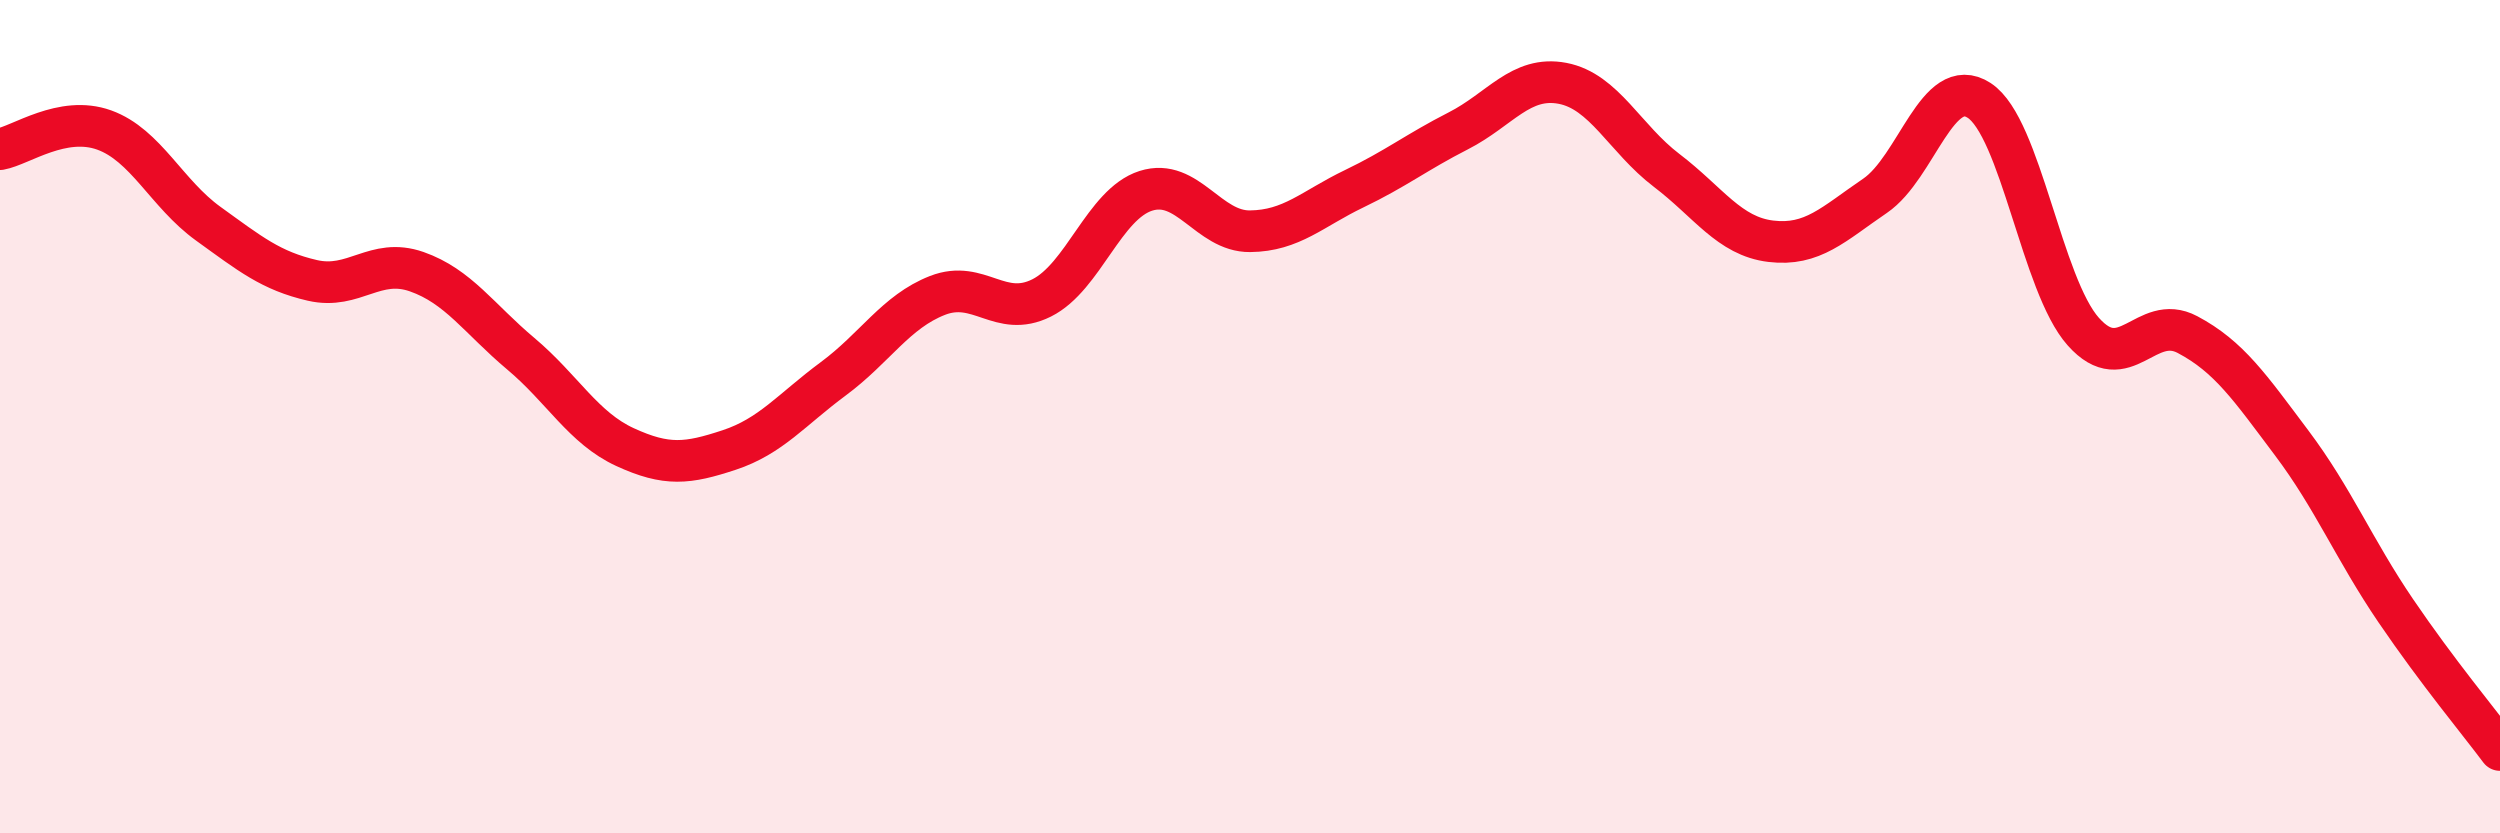 
    <svg width="60" height="20" viewBox="0 0 60 20" xmlns="http://www.w3.org/2000/svg">
      <path
        d="M 0,3.58 C 0.5,3.49 1.5,2.76 2.5,3.12 C 3.5,3.48 4,4.65 5,5.37 C 6,6.09 6.5,6.5 7.5,6.73 C 8.5,6.96 9,6.17 10,6.52 C 11,6.87 11.5,7.65 12.5,8.49 C 13.5,9.33 14,10.27 15,10.73 C 16,11.19 16.5,11.13 17.5,10.8 C 18.5,10.47 19,9.83 20,9.09 C 21,8.35 21.5,7.48 22.5,7.09 C 23.5,6.7 24,7.65 25,7.15 C 26,6.65 26.5,4.9 27.5,4.58 C 28.5,4.26 29,5.56 30,5.55 C 31,5.54 31.5,5.01 32.5,4.53 C 33.5,4.05 34,3.65 35,3.14 C 36,2.63 36.5,1.81 37.5,2 C 38.5,2.19 39,3.33 40,4.09 C 41,4.85 41.5,5.67 42.5,5.79 C 43.5,5.91 44,5.38 45,4.7 C 46,4.02 46.5,1.76 47.5,2.41 C 48.5,3.06 49,6.84 50,7.96 C 51,9.08 51.5,7.5 52.5,8.03 C 53.5,8.56 54,9.3 55,10.63 C 56,11.96 56.5,13.19 57.5,14.66 C 58.5,16.13 59.5,17.33 60,18L60 20L0 20Z"
        fill="#EB0A25"
        opacity="0.1"
        stroke-linecap="round"
        stroke-linejoin="round"
      />
      <path
        d="M 0,3.58 C 0.5,3.49 1.5,2.76 2.5,3.12 C 3.5,3.48 4,4.65 5,5.37 C 6,6.09 6.5,6.5 7.5,6.73 C 8.5,6.96 9,6.17 10,6.52 C 11,6.87 11.5,7.65 12.5,8.49 C 13.5,9.33 14,10.27 15,10.73 C 16,11.19 16.5,11.13 17.5,10.8 C 18.5,10.47 19,9.83 20,9.09 C 21,8.35 21.5,7.48 22.5,7.09 C 23.5,6.7 24,7.65 25,7.15 C 26,6.65 26.5,4.9 27.5,4.58 C 28.5,4.26 29,5.56 30,5.55 C 31,5.54 31.5,5.01 32.5,4.53 C 33.5,4.05 34,3.65 35,3.14 C 36,2.63 36.5,1.81 37.5,2 C 38.5,2.19 39,3.33 40,4.09 C 41,4.85 41.5,5.67 42.5,5.79 C 43.5,5.91 44,5.38 45,4.7 C 46,4.02 46.5,1.76 47.5,2.41 C 48.5,3.06 49,6.84 50,7.96 C 51,9.08 51.5,7.5 52.5,8.03 C 53.5,8.56 54,9.3 55,10.63 C 56,11.96 56.5,13.19 57.5,14.66 C 58.5,16.13 59.5,17.33 60,18"
        stroke="#EB0A25"
        stroke-width="1"
        fill="none"
        stroke-linecap="round"
        stroke-linejoin="round"
      />
    </svg>
  